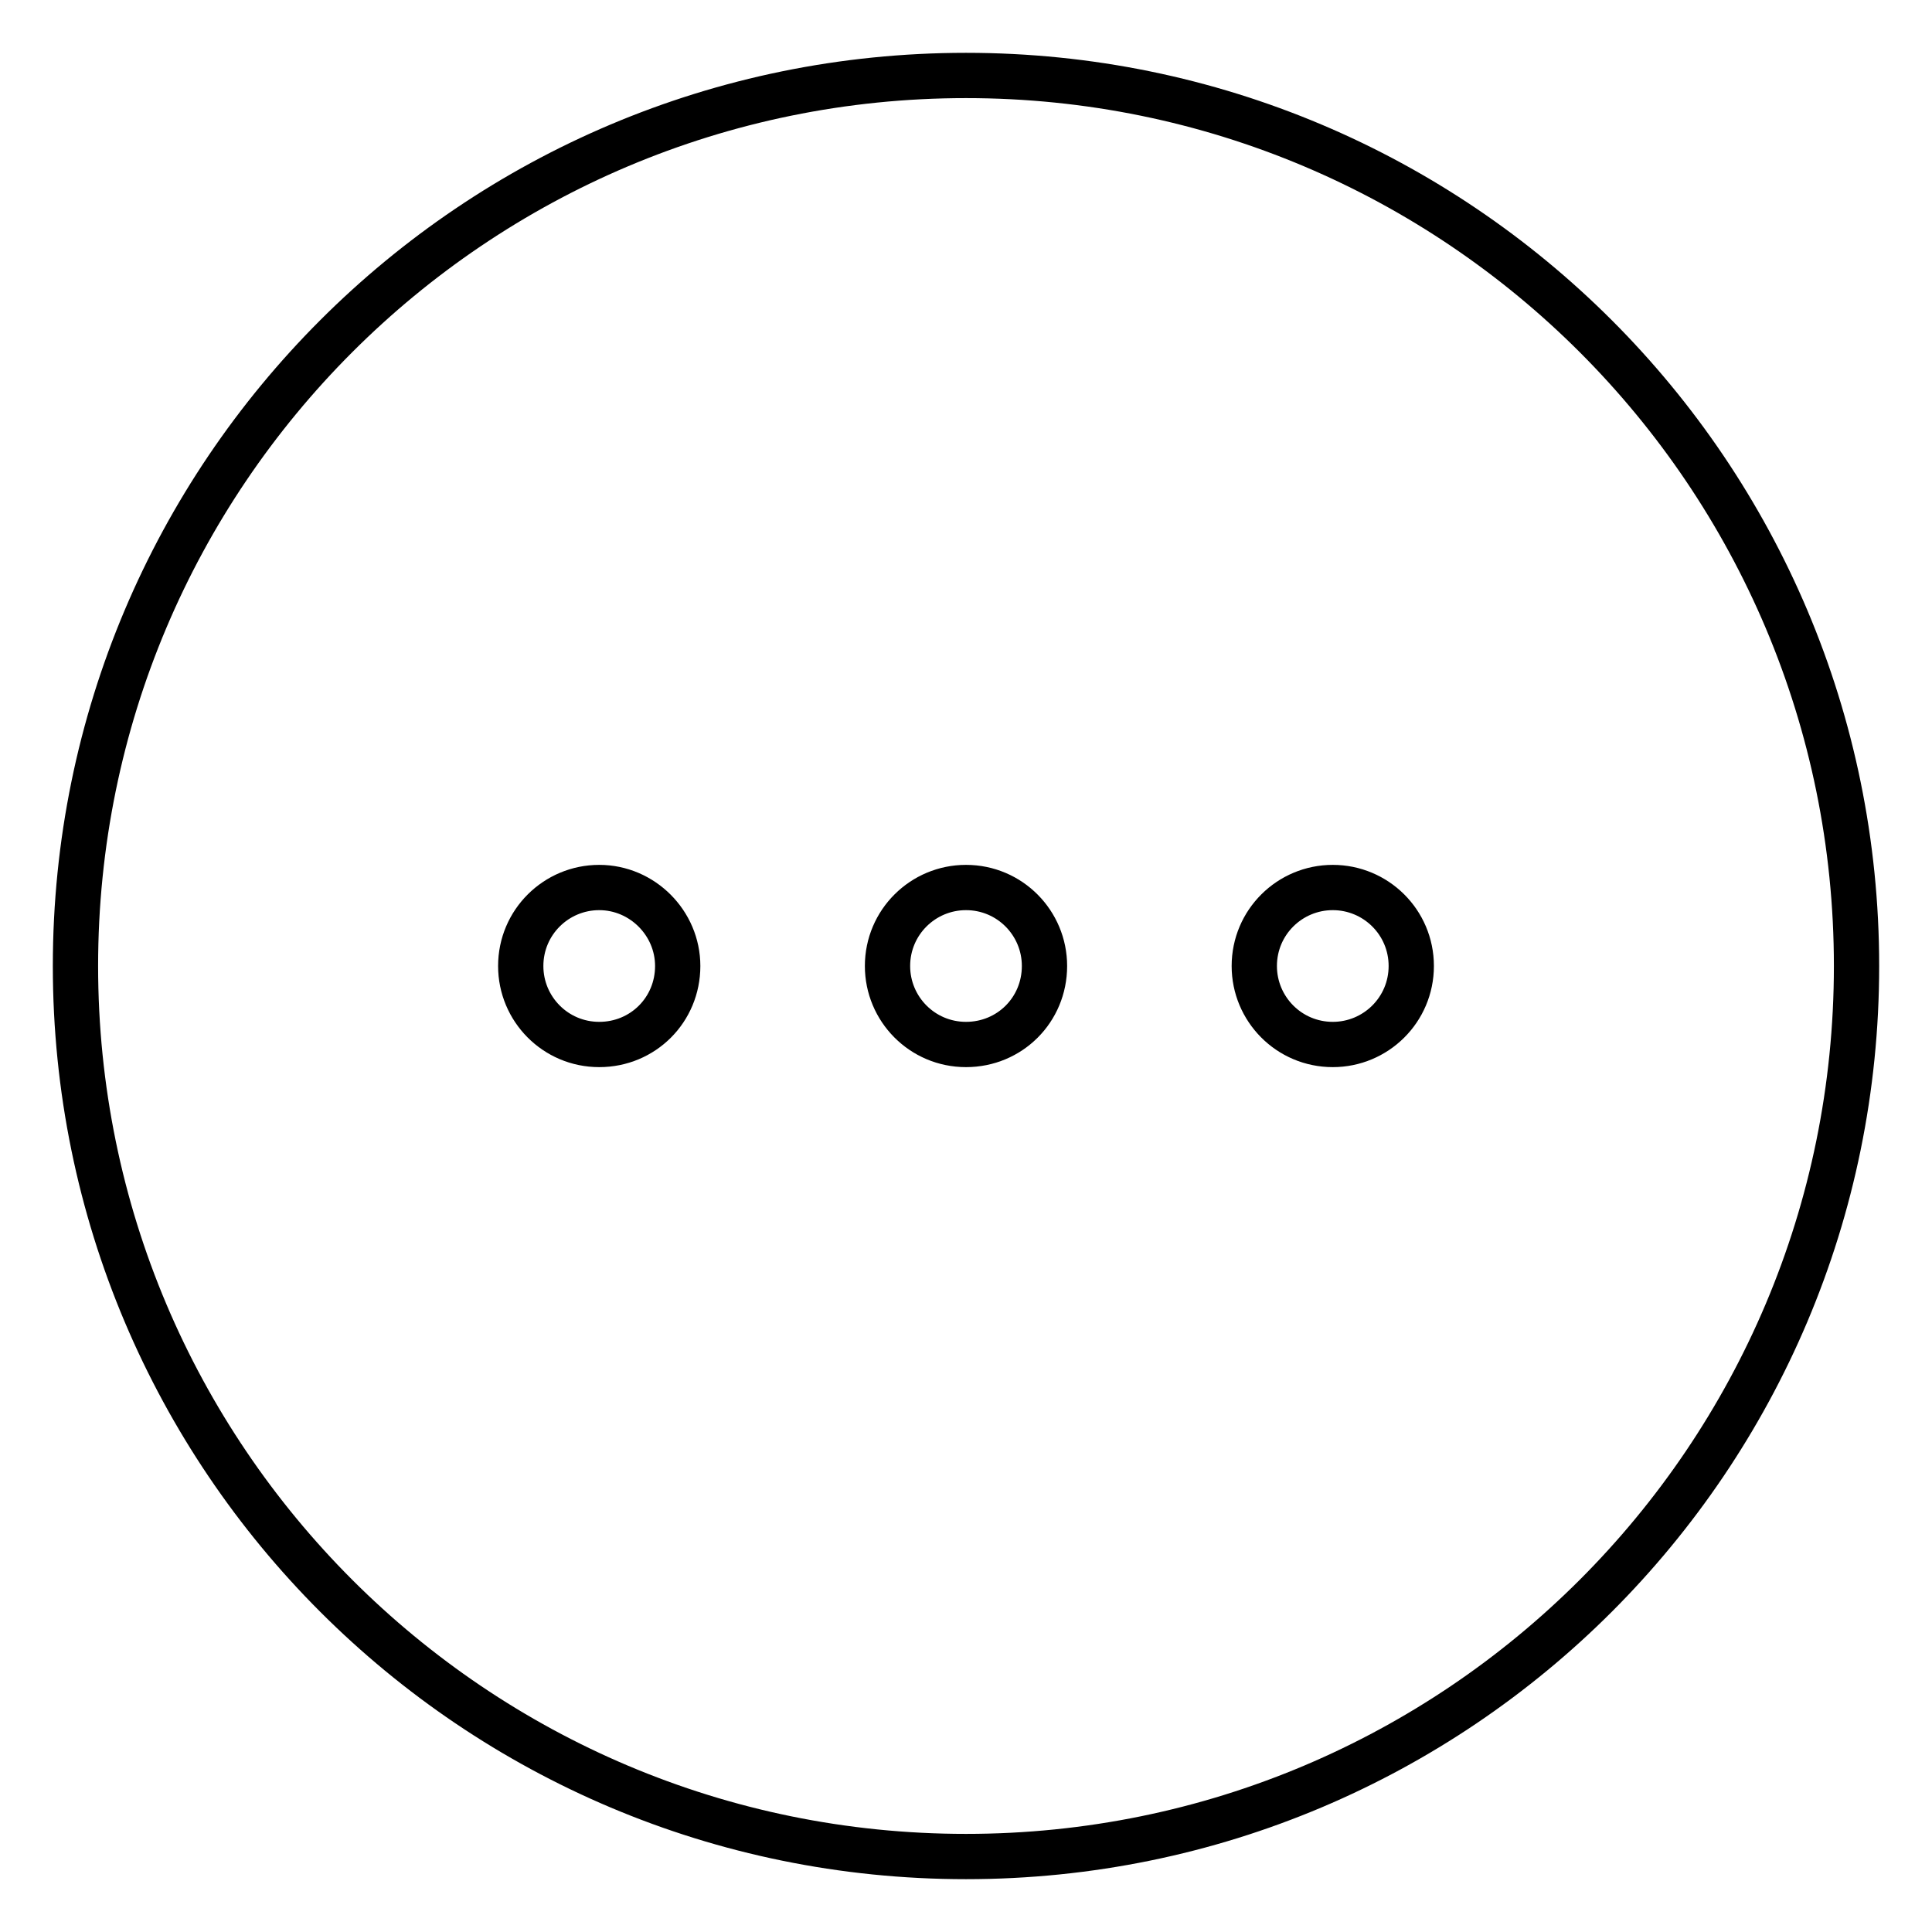 <?xml version="1.0" encoding="utf-8"?>
<!-- Svg Vector Icons : http://www.onlinewebfonts.com/icon -->
<!DOCTYPE svg PUBLIC "-//W3C//DTD SVG 1.1//EN" "http://www.w3.org/Graphics/SVG/1.1/DTD/svg11.dtd">
<svg version="1.1" xmlns="http://www.w3.org/2000/svg" xmlns:xlink="http://www.w3.org/1999/xlink" x="0px" y="0px" viewBox="0 0 256 256" enable-background="new 0 0 256 256" xml:space="preserve">
<g> <path stroke-width="6" fill-opacity="0" stroke="#000000"  d="M128,10C62.8,10,10,62.8,10,128s52.8,118,118,118s118-52.8,118-118S193.2,10,128,10z M79.4,138.4 c-5.8,0-10.4-4.7-10.4-10.4c0-5.8,4.7-10.4,10.4-10.4c5.7,0,10.4,4.7,10.4,10.4C89.8,133.8,85.2,138.4,79.4,138.4z M128,138.4 c-5.8,0-10.4-4.7-10.4-10.4c0-5.8,4.7-10.4,10.4-10.4c5.8,0,10.4,4.7,10.4,10.4C138.4,133.8,133.8,138.4,128,138.4z M176.6,138.4 c-5.8,0-10.4-4.7-10.4-10.4c0-5.8,4.7-10.4,10.4-10.4S187,122.2,187,128C187,133.8,182.3,138.4,176.6,138.4z"/></g>
</svg>